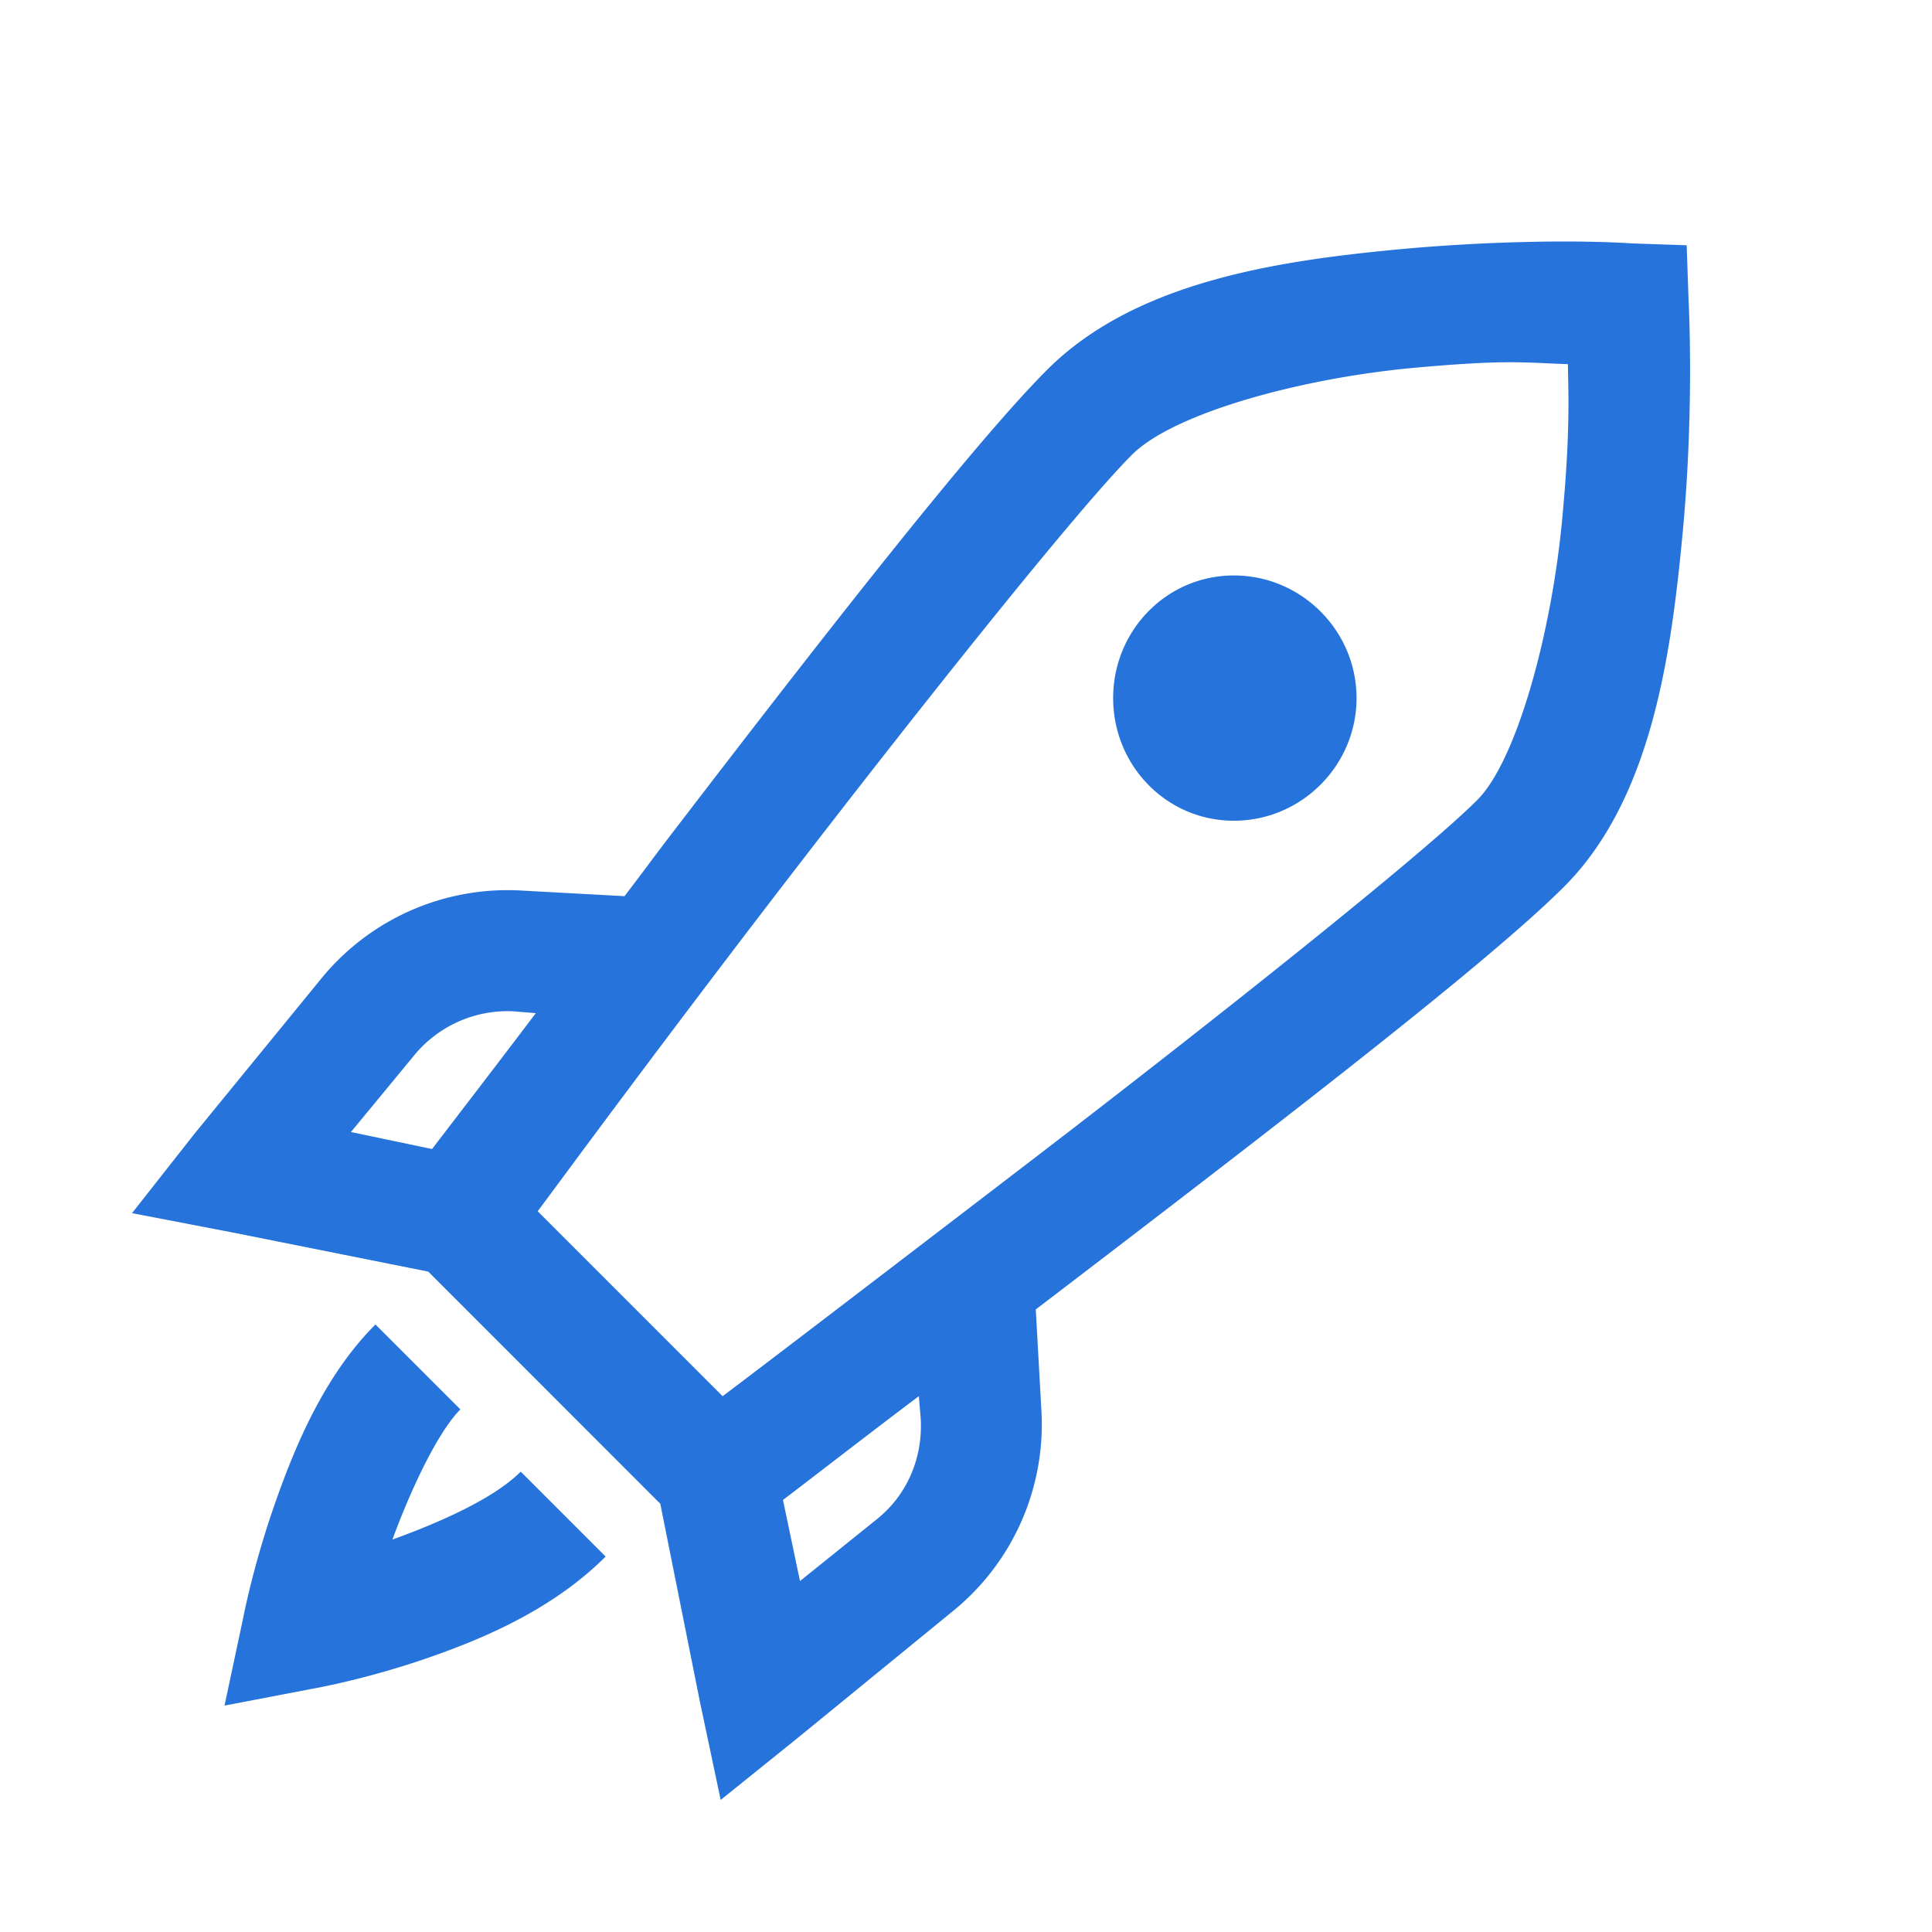 <svg width="42" height="42" xmlns:xlink="http://www.w3.org/1999/xlink" xmlns="http://www.w3.org/2000/svg"><defs><path d="M0 0h42v42H0V0z" id="a"/><clipPath id="b"><use xlink:href="#a"/></clipPath></defs><path d="M0 0h42v42H0V0z" fill="none"/><g clip-path="url(#b)"><path d="M34.002 5.25c-.913 0-2.184.041-3.527.164-2.687.251-5.789.702-7.711 2.625-1.615 1.615-4.953 5.901-8.04 9.926-.61.794-.584.78-1.148 1.517l-2.256-.123a5.226 5.226 0 0 0-4.347 1.928L4.225 24.65 2.87 26.373l2.133.41 4.307.861 5.044 5.046.862 4.306.451 2.133 1.682-1.354 3.363-2.748a5.226 5.226 0 0 0 1.928-4.347l-.123-2.215c.763-.58.738-.564 1.558-1.19 4.035-3.091 8.337-6.408 9.926-7.998 1.907-1.907 2.333-5.055 2.584-7.752.251-2.696.123-5.004.123-5.004l-.041-1.189-1.19-.041s-.564-.041-1.476-.041zm.082 2.666c-.38-.01-.749-.041-1.272-.041s-1.194.041-2.091.123c-2.477.23-5.214.99-6.112 1.887-1.205 1.205-4.757 5.67-7.834 9.68-2.707 3.532-4.547 6.044-5.086 6.767l4.02 4.02c.713-.534 3.215-2.446 6.768-5.168 4.02-3.082 8.47-6.624 9.638-7.793.856-.857 1.615-3.625 1.846-6.112.159-1.692.141-2.496.126-3.22l-.003-.143zm-7.26 4.594c-1.466 0-2.625 1.2-2.625 2.666s1.159 2.666 2.625 2.666 2.666-1.2 2.666-2.666c0-1.467-1.2-2.666-2.666-2.666zm-15.176 9.515l-.492-.04a2.627 2.627 0 0 0-2.174.984l-1.353 1.64 1.764.37c.174-.231 1.466-1.908 2.255-2.954zm-3.486 6.768c-1.123 1.123-1.764 2.676-2.215 3.979-.45 1.302-.656 2.378-.656 2.378l-.41 1.928 1.928-.369s1.045-.18 2.337-.615c1.292-.436 2.846-1.082 4.02-2.256l-1.846-1.846c-.584.585-1.743 1.097-2.789 1.477.4-1.092.985-2.333 1.477-2.83l-1.846-1.846zm11.854 2.05l-.041-.491c-1.046.784-2.723 2.086-2.954 2.255l.37 1.764 1.681-1.353c.656-.529.99-1.333.944-2.174z" fill="#2674DB" fill-rule="evenodd"/></g></svg>